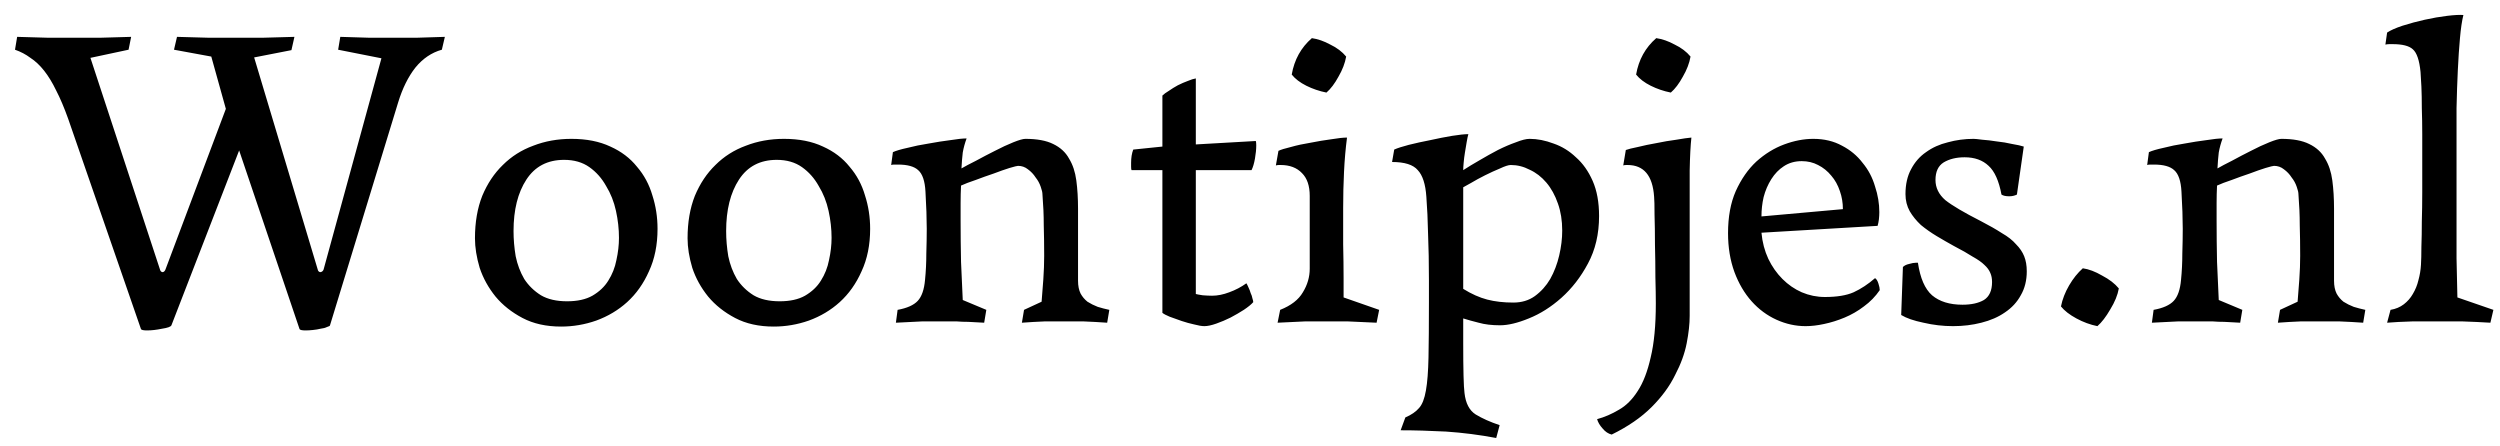 <svg xmlns="http://www.w3.org/2000/svg" width="140" height="25" viewBox="0 0 140 25" fill="none"><path d="M3.816 6.648C3.592 6.024 3.368 5.496 3.144 5.064C2.936 4.632 2.712 4.264 2.472 3.96C2.232 3.656 1.976 3.416 1.704 3.24C1.448 3.048 1.16 2.896 0.84 2.784L0.96 2.064C1.568 2.08 2.128 2.096 2.64 2.112C3.152 2.112 3.656 2.112 4.152 2.112C4.648 2.112 5.152 2.112 5.664 2.112C6.176 2.096 6.736 2.08 7.344 2.064L7.2 2.784L5.064 3.24L8.976 15.144C9.008 15.208 9.056 15.24 9.12 15.24C9.184 15.224 9.232 15.176 9.264 15.096L12.648 6.096L11.832 3.168L9.744 2.784L9.912 2.064C10.536 2.08 11.112 2.096 11.64 2.112C12.168 2.112 12.688 2.112 13.2 2.112C13.712 2.112 14.232 2.112 14.76 2.112C15.304 2.096 15.88 2.08 16.488 2.064L16.32 2.808L14.232 3.216L17.808 15.144C17.84 15.208 17.888 15.24 17.952 15.24C18.032 15.224 18.088 15.176 18.12 15.096L21.36 3.264L18.936 2.784L19.056 2.064C19.648 2.08 20.176 2.096 20.64 2.112C21.104 2.112 21.56 2.112 22.008 2.112C22.456 2.112 22.912 2.112 23.376 2.112C23.84 2.096 24.352 2.08 24.912 2.064L24.744 2.784C24.168 2.944 23.672 3.28 23.256 3.792C22.856 4.304 22.536 4.952 22.296 5.736L18.48 18.216C18.48 18.248 18.424 18.28 18.312 18.312C18.216 18.36 18.096 18.392 17.952 18.408C17.824 18.44 17.68 18.464 17.52 18.48C17.376 18.496 17.24 18.504 17.112 18.504C16.92 18.504 16.808 18.48 16.776 18.432L13.392 8.424L9.6 18.216C9.568 18.296 9.392 18.36 9.072 18.408C8.768 18.472 8.488 18.504 8.232 18.504C8.04 18.504 7.928 18.48 7.896 18.432L3.816 6.648ZM26.598 13.344C26.598 12.448 26.734 11.656 27.006 10.968C27.294 10.28 27.678 9.704 28.158 9.24C28.638 8.76 29.206 8.4 29.862 8.16C30.518 7.904 31.23 7.776 31.998 7.776C32.846 7.776 33.574 7.92 34.182 8.208C34.79 8.48 35.286 8.856 35.67 9.336C36.07 9.8 36.358 10.336 36.534 10.944C36.726 11.536 36.822 12.16 36.822 12.816C36.822 13.712 36.662 14.504 36.342 15.192C36.038 15.88 35.63 16.456 35.118 16.92C34.622 17.368 34.046 17.712 33.39 17.952C32.75 18.176 32.094 18.288 31.422 18.288C30.59 18.288 29.87 18.128 29.262 17.808C28.654 17.488 28.15 17.088 27.75 16.608C27.35 16.112 27.054 15.576 26.862 15C26.686 14.408 26.598 13.856 26.598 13.344ZM31.59 8.952C30.662 8.952 29.958 9.32 29.478 10.056C28.998 10.792 28.758 11.752 28.758 12.936C28.758 13.4 28.798 13.872 28.878 14.352C28.974 14.816 29.134 15.24 29.358 15.624C29.598 15.992 29.91 16.296 30.294 16.536C30.678 16.76 31.166 16.872 31.758 16.872C32.334 16.872 32.806 16.768 33.174 16.56C33.558 16.336 33.854 16.056 34.062 15.72C34.286 15.368 34.438 14.984 34.518 14.568C34.614 14.136 34.662 13.72 34.662 13.32C34.662 12.824 34.606 12.32 34.494 11.808C34.382 11.296 34.198 10.832 33.942 10.416C33.702 9.984 33.39 9.632 33.006 9.36C32.622 9.088 32.15 8.952 31.59 8.952ZM38.504 13.344C38.504 12.448 38.64 11.656 38.912 10.968C39.2 10.28 39.584 9.704 40.064 9.24C40.544 8.76 41.112 8.4 41.768 8.16C42.424 7.904 43.136 7.776 43.904 7.776C44.752 7.776 45.48 7.92 46.088 8.208C46.696 8.48 47.192 8.856 47.576 9.336C47.976 9.8 48.264 10.336 48.44 10.944C48.632 11.536 48.728 12.16 48.728 12.816C48.728 13.712 48.568 14.504 48.248 15.192C47.944 15.88 47.536 16.456 47.024 16.92C46.528 17.368 45.952 17.712 45.296 17.952C44.656 18.176 44 18.288 43.328 18.288C42.496 18.288 41.776 18.128 41.168 17.808C40.56 17.488 40.056 17.088 39.656 16.608C39.256 16.112 38.96 15.576 38.768 15C38.592 14.408 38.504 13.856 38.504 13.344ZM43.496 8.952C42.568 8.952 41.864 9.32 41.384 10.056C40.904 10.792 40.664 11.752 40.664 12.936C40.664 13.4 40.704 13.872 40.784 14.352C40.88 14.816 41.04 15.24 41.264 15.624C41.504 15.992 41.816 16.296 42.2 16.536C42.584 16.76 43.072 16.872 43.664 16.872C44.24 16.872 44.712 16.768 45.08 16.56C45.464 16.336 45.76 16.056 45.968 15.72C46.192 15.368 46.344 14.984 46.424 14.568C46.52 14.136 46.568 13.72 46.568 13.32C46.568 12.824 46.512 12.32 46.4 11.808C46.288 11.296 46.104 10.832 45.848 10.416C45.608 9.984 45.296 9.632 44.912 9.36C44.528 9.088 44.056 8.952 43.496 8.952ZM55.234 17.352L55.114 18.072C54.778 18.056 54.482 18.04 54.226 18.024C53.986 18.024 53.778 18.016 53.602 18C53.426 18 53.258 18 53.098 18C52.954 18 52.81 18 52.666 18C52.378 18 52.026 18 51.61 18C51.21 18.016 50.73 18.04 50.17 18.072L50.266 17.352C50.794 17.256 51.17 17.088 51.394 16.848C51.618 16.608 51.754 16.216 51.802 15.672C51.85 15.192 51.874 14.704 51.874 14.208C51.89 13.696 51.898 13.232 51.898 12.816C51.898 12.24 51.874 11.544 51.826 10.728C51.794 10.136 51.658 9.736 51.418 9.528C51.194 9.32 50.818 9.216 50.29 9.216C50.226 9.216 50.154 9.216 50.074 9.216C50.01 9.216 49.954 9.224 49.906 9.24L50.002 8.52C50.178 8.44 50.45 8.36 50.818 8.28C51.186 8.184 51.578 8.104 51.994 8.04C52.426 7.96 52.834 7.896 53.218 7.848C53.618 7.784 53.922 7.752 54.13 7.752C54.034 8.008 53.962 8.272 53.914 8.544C53.882 8.816 53.858 9.112 53.842 9.432C54.034 9.32 54.306 9.176 54.658 9C55.01 8.808 55.362 8.624 55.714 8.448C56.082 8.256 56.426 8.096 56.746 7.968C57.066 7.84 57.29 7.776 57.418 7.776C58.074 7.776 58.594 7.872 58.978 8.064C59.378 8.256 59.674 8.528 59.866 8.88C60.074 9.216 60.21 9.624 60.274 10.104C60.338 10.584 60.37 11.112 60.37 11.688V15.72C60.37 16.008 60.418 16.248 60.514 16.44C60.61 16.616 60.738 16.768 60.898 16.896C61.074 17.008 61.266 17.104 61.474 17.184C61.682 17.248 61.898 17.304 62.122 17.352L62.002 18.072C61.554 18.04 61.122 18.016 60.706 18C60.306 18 59.938 18 59.602 18C59.25 18 58.874 18 58.474 18C58.074 18.016 57.658 18.04 57.226 18.072L57.346 17.352L58.33 16.896C58.362 16.528 58.394 16.112 58.426 15.648C58.458 15.184 58.474 14.744 58.474 14.328C58.474 13.72 58.466 13.144 58.45 12.6C58.45 12.056 58.426 11.488 58.378 10.896C58.378 10.784 58.346 10.64 58.282 10.464C58.218 10.272 58.122 10.096 57.994 9.936C57.882 9.76 57.738 9.608 57.562 9.48C57.402 9.352 57.218 9.288 57.01 9.288C56.962 9.288 56.802 9.328 56.53 9.408C56.274 9.488 55.978 9.592 55.642 9.72C55.306 9.832 54.97 9.952 54.634 10.08C54.298 10.192 54.026 10.296 53.818 10.392C53.802 10.712 53.794 11.04 53.794 11.376C53.794 11.696 53.794 12.032 53.794 12.384C53.794 13.136 53.802 13.896 53.818 14.664C53.85 15.416 53.882 16.128 53.914 16.8L55.234 17.352ZM66.966 8.088L70.326 7.896C70.342 7.944 70.35 8.024 70.35 8.136C70.35 8.36 70.326 8.608 70.278 8.88C70.23 9.152 70.166 9.368 70.086 9.528H66.966V16.464C67.014 16.48 67.142 16.504 67.35 16.536C67.558 16.552 67.734 16.56 67.878 16.56C68.182 16.56 68.502 16.496 68.838 16.368C69.19 16.24 69.51 16.072 69.798 15.864C69.83 15.912 69.87 15.992 69.918 16.104C69.966 16.2 70.006 16.304 70.038 16.416C70.086 16.512 70.118 16.608 70.134 16.704C70.166 16.8 70.182 16.872 70.182 16.92C70.07 17.048 69.894 17.192 69.654 17.352C69.43 17.496 69.182 17.64 68.91 17.784C68.654 17.912 68.39 18.024 68.118 18.12C67.846 18.216 67.622 18.264 67.446 18.264C67.302 18.264 67.11 18.232 66.87 18.168C66.646 18.12 66.414 18.056 66.174 17.976C65.934 17.896 65.71 17.816 65.502 17.736C65.31 17.656 65.174 17.584 65.094 17.52V9.528H63.366C63.35 9.496 63.342 9.432 63.342 9.336C63.342 9.24 63.342 9.168 63.342 9.12C63.342 8.832 63.382 8.584 63.462 8.376L65.094 8.208V5.352C65.174 5.272 65.294 5.184 65.454 5.088C65.614 4.976 65.782 4.872 65.958 4.776C66.15 4.68 66.334 4.6 66.51 4.536C66.702 4.456 66.854 4.408 66.966 4.392V8.088ZM75.385 3.168C75.321 3.536 75.177 3.912 74.953 4.296C74.745 4.68 74.521 4.976 74.281 5.184C73.881 5.104 73.505 4.976 73.153 4.8C72.801 4.624 72.529 4.416 72.337 4.176C72.481 3.344 72.857 2.664 73.465 2.136C73.801 2.184 74.145 2.304 74.497 2.496C74.865 2.672 75.161 2.896 75.385 3.168ZM77.233 17.352L77.089 18.072C76.481 18.04 75.953 18.016 75.505 18C75.073 18 74.673 18 74.305 18C73.937 18 73.521 18 73.057 18C72.609 18.016 72.105 18.04 71.545 18.072L71.689 17.352C72.297 17.112 72.721 16.784 72.961 16.368C73.217 15.952 73.345 15.512 73.345 15.048V10.968C73.345 10.408 73.201 9.984 72.913 9.696C72.625 9.392 72.225 9.24 71.713 9.24C71.697 9.24 71.665 9.24 71.617 9.24C71.569 9.24 71.513 9.248 71.449 9.264L71.593 8.448C71.721 8.384 71.953 8.312 72.289 8.232C72.625 8.136 72.993 8.056 73.393 7.992C73.793 7.912 74.177 7.848 74.545 7.8C74.929 7.736 75.225 7.704 75.433 7.704C75.353 8.312 75.297 8.952 75.265 9.624C75.233 10.28 75.217 10.952 75.217 11.64C75.217 12.328 75.217 13.008 75.217 13.68C75.233 14.352 75.241 14.992 75.241 15.6V16.656L77.233 17.352ZM82.012 22.008C82.076 22.584 82.284 22.984 82.636 23.208C83.004 23.432 83.452 23.632 83.98 23.808L83.788 24.528C82.86 24.352 81.924 24.232 80.98 24.168C80.052 24.12 79.204 24.096 78.436 24.096L78.7 23.376C79.036 23.232 79.292 23.056 79.468 22.848C79.644 22.656 79.772 22.328 79.852 21.864C79.932 21.416 79.98 20.8 79.996 20.016C80.012 19.248 80.02 18.216 80.02 16.92V15.696C80.02 14.736 80.004 13.872 79.972 13.104C79.956 12.336 79.924 11.64 79.876 11.016C79.828 10.312 79.668 9.816 79.396 9.528C79.14 9.224 78.66 9.072 77.956 9.072L78.076 8.376C78.252 8.296 78.524 8.208 78.892 8.112C79.276 8.016 79.676 7.928 80.092 7.848C80.524 7.752 80.932 7.672 81.316 7.608C81.716 7.544 82.02 7.512 82.228 7.512C82.196 7.624 82.164 7.776 82.132 7.968C82.1 8.144 82.068 8.336 82.036 8.544C82.004 8.736 81.98 8.928 81.964 9.12C81.948 9.296 81.94 9.432 81.94 9.528C82.212 9.352 82.516 9.168 82.852 8.976C83.204 8.768 83.548 8.576 83.884 8.4C84.236 8.224 84.572 8.08 84.892 7.968C85.212 7.84 85.468 7.776 85.66 7.776C86.092 7.776 86.54 7.864 87.004 8.04C87.468 8.2 87.884 8.456 88.252 8.808C88.636 9.144 88.948 9.584 89.188 10.128C89.428 10.672 89.548 11.328 89.548 12.096C89.548 13.104 89.34 13.992 88.924 14.76C88.524 15.512 88.028 16.152 87.436 16.68C86.86 17.192 86.252 17.576 85.612 17.832C84.988 18.088 84.452 18.216 84.004 18.216C83.54 18.216 83.14 18.168 82.804 18.072C82.484 17.992 82.196 17.912 81.94 17.832V19.2C81.94 20.72 81.964 21.656 82.012 22.008ZM84.748 16.944C85.212 16.944 85.612 16.824 85.948 16.584C86.3 16.328 86.588 16.008 86.812 15.624C87.036 15.224 87.204 14.784 87.316 14.304C87.428 13.824 87.484 13.36 87.484 12.912C87.484 12.352 87.404 11.848 87.244 11.4C87.084 10.936 86.868 10.544 86.596 10.224C86.324 9.904 86.012 9.664 85.66 9.504C85.324 9.328 84.972 9.24 84.604 9.24C84.476 9.24 84.276 9.304 84.004 9.432C83.732 9.544 83.452 9.672 83.164 9.816C82.876 9.96 82.612 10.104 82.372 10.248C82.148 10.376 82.004 10.456 81.94 10.488V16.176C82.404 16.464 82.852 16.664 83.284 16.776C83.716 16.888 84.204 16.944 84.748 16.944ZM89.438 23.472C89.854 23.36 90.262 23.184 90.662 22.944C91.062 22.72 91.414 22.368 91.718 21.888C92.022 21.424 92.262 20.8 92.438 20.016C92.63 19.232 92.726 18.224 92.726 16.992C92.726 16.608 92.718 16.12 92.702 15.528C92.702 14.92 92.694 14.312 92.678 13.704C92.678 13.08 92.67 12.52 92.654 12.024C92.654 11.512 92.646 11.176 92.63 11.016C92.55 9.832 92.054 9.24 91.142 9.24C91.126 9.24 91.102 9.24 91.07 9.24C91.006 9.24 90.95 9.248 90.902 9.264L91.046 8.4C91.174 8.352 91.398 8.296 91.718 8.232C92.038 8.152 92.382 8.08 92.75 8.016C93.134 7.936 93.51 7.872 93.878 7.824C94.246 7.76 94.526 7.72 94.718 7.704C94.67 8.136 94.638 8.752 94.622 9.552C94.622 10.336 94.622 11.16 94.622 12.024V17.688C94.622 18.136 94.566 18.648 94.454 19.224C94.342 19.8 94.126 20.392 93.806 21C93.502 21.624 93.062 22.224 92.486 22.8C91.91 23.376 91.166 23.888 90.254 24.336C90.062 24.288 89.894 24.176 89.75 24C89.59 23.824 89.486 23.648 89.438 23.472ZM94.67 3.168C94.606 3.536 94.462 3.912 94.238 4.296C94.03 4.68 93.806 4.976 93.566 5.184C93.166 5.104 92.79 4.976 92.438 4.8C92.086 4.624 91.814 4.416 91.622 4.176C91.766 3.344 92.142 2.664 92.75 2.136C93.086 2.184 93.43 2.304 93.782 2.496C94.15 2.672 94.446 2.896 94.67 3.168ZM105.266 16.248C105.026 16.6 104.73 16.904 104.378 17.16C104.042 17.416 103.682 17.624 103.298 17.784C102.914 17.944 102.53 18.064 102.146 18.144C101.778 18.224 101.434 18.264 101.114 18.264C100.554 18.264 100.01 18.144 99.482 17.904C98.954 17.664 98.49 17.32 98.09 16.872C97.69 16.424 97.37 15.88 97.13 15.24C96.89 14.584 96.77 13.856 96.77 13.056C96.77 12.144 96.914 11.36 97.202 10.704C97.506 10.032 97.89 9.48 98.354 9.048C98.834 8.616 99.354 8.296 99.914 8.088C100.474 7.88 101.018 7.776 101.546 7.776C102.154 7.776 102.69 7.904 103.154 8.16C103.618 8.4 104.002 8.72 104.306 9.12C104.626 9.504 104.858 9.944 105.002 10.44C105.162 10.92 105.242 11.4 105.242 11.88C105.242 12.008 105.234 12.144 105.218 12.288C105.202 12.416 105.178 12.536 105.146 12.648L98.642 13.032C98.69 13.56 98.818 14.048 99.026 14.496C99.234 14.928 99.498 15.304 99.818 15.624C100.138 15.944 100.498 16.192 100.898 16.368C101.314 16.544 101.746 16.632 102.194 16.632C102.866 16.632 103.402 16.544 103.802 16.368C104.218 16.176 104.618 15.912 105.002 15.576C105.082 15.624 105.146 15.728 105.194 15.888C105.242 16.032 105.266 16.152 105.266 16.248ZM98.642 12.12L103.202 11.712C103.202 11.36 103.146 11.024 103.034 10.704C102.922 10.368 102.762 10.08 102.554 9.84C102.346 9.584 102.098 9.384 101.81 9.24C101.538 9.096 101.234 9.024 100.898 9.024C100.514 9.024 100.178 9.12 99.89 9.312C99.618 9.488 99.386 9.728 99.194 10.032C99.002 10.336 98.858 10.672 98.762 11.04C98.682 11.392 98.642 11.752 98.642 12.12ZM112.947 10.896C112.819 10.96 112.675 10.992 112.515 10.992C112.323 10.992 112.179 10.96 112.083 10.896C111.939 10.128 111.699 9.592 111.363 9.288C111.027 8.968 110.579 8.808 110.019 8.808C109.555 8.808 109.163 8.904 108.843 9.096C108.539 9.288 108.387 9.616 108.387 10.08C108.387 10.512 108.571 10.888 108.939 11.208C109.323 11.512 109.987 11.904 110.931 12.384C111.395 12.624 111.787 12.848 112.107 13.056C112.443 13.248 112.707 13.456 112.899 13.68C113.107 13.888 113.259 14.112 113.355 14.352C113.451 14.592 113.499 14.872 113.499 15.192C113.499 15.704 113.387 16.152 113.163 16.536C112.955 16.92 112.659 17.24 112.275 17.496C111.907 17.752 111.467 17.944 110.955 18.072C110.459 18.2 109.931 18.264 109.371 18.264C108.811 18.264 108.259 18.2 107.715 18.072C107.171 17.96 106.755 17.816 106.467 17.64L106.563 14.952C106.643 14.872 106.755 14.816 106.899 14.784C107.059 14.736 107.195 14.712 107.307 14.712H107.403C107.531 15.576 107.795 16.184 108.195 16.536C108.611 16.888 109.179 17.064 109.899 17.064C110.395 17.064 110.795 16.976 111.099 16.8C111.403 16.608 111.555 16.272 111.555 15.792C111.555 15.6 111.523 15.432 111.459 15.288C111.395 15.128 111.283 14.976 111.123 14.832C110.979 14.688 110.763 14.536 110.475 14.376C110.203 14.2 109.851 14 109.419 13.776C109.099 13.6 108.779 13.416 108.459 13.224C108.139 13.032 107.843 12.824 107.571 12.6C107.315 12.36 107.107 12.104 106.947 11.832C106.787 11.544 106.707 11.224 106.707 10.872C106.707 10.328 106.811 9.864 107.019 9.48C107.227 9.08 107.507 8.76 107.859 8.52C108.211 8.264 108.619 8.08 109.083 7.968C109.547 7.84 110.027 7.776 110.523 7.776C110.603 7.776 110.763 7.792 111.003 7.824C111.243 7.84 111.515 7.872 111.819 7.92C112.123 7.952 112.411 8 112.683 8.064C112.971 8.112 113.187 8.16 113.331 8.208L112.947 10.896ZM118.654 16.152C118.59 16.52 118.43 16.912 118.174 17.328C117.934 17.744 117.694 18.056 117.454 18.264C117.054 18.184 116.662 18.04 116.278 17.832C115.894 17.624 115.606 17.4 115.414 17.16C115.494 16.76 115.646 16.368 115.87 15.984C116.094 15.6 116.35 15.28 116.638 15.024C116.974 15.072 117.334 15.208 117.718 15.432C118.118 15.64 118.43 15.88 118.654 16.152ZM125.57 17.352L125.45 18.072C125.114 18.056 124.818 18.04 124.562 18.024C124.322 18.024 124.114 18.016 123.938 18C123.762 18 123.594 18 123.434 18C123.29 18 123.146 18 123.002 18C122.714 18 122.362 18 121.946 18C121.546 18.016 121.066 18.04 120.506 18.072L120.602 17.352C121.13 17.256 121.506 17.088 121.73 16.848C121.954 16.608 122.09 16.216 122.138 15.672C122.186 15.192 122.21 14.704 122.21 14.208C122.226 13.696 122.234 13.232 122.234 12.816C122.234 12.24 122.21 11.544 122.162 10.728C122.13 10.136 121.994 9.736 121.754 9.528C121.53 9.32 121.154 9.216 120.626 9.216C120.562 9.216 120.49 9.216 120.41 9.216C120.346 9.216 120.29 9.224 120.242 9.24L120.338 8.52C120.514 8.44 120.786 8.36 121.154 8.28C121.522 8.184 121.914 8.104 122.33 8.04C122.762 7.96 123.17 7.896 123.554 7.848C123.954 7.784 124.258 7.752 124.466 7.752C124.37 8.008 124.298 8.272 124.25 8.544C124.218 8.816 124.194 9.112 124.178 9.432C124.37 9.32 124.642 9.176 124.994 9C125.346 8.808 125.698 8.624 126.05 8.448C126.418 8.256 126.762 8.096 127.082 7.968C127.402 7.84 127.626 7.776 127.754 7.776C128.41 7.776 128.93 7.872 129.314 8.064C129.714 8.256 130.01 8.528 130.202 8.88C130.41 9.216 130.546 9.624 130.61 10.104C130.674 10.584 130.706 11.112 130.706 11.688V15.72C130.706 16.008 130.754 16.248 130.85 16.44C130.946 16.616 131.074 16.768 131.234 16.896C131.41 17.008 131.602 17.104 131.81 17.184C132.018 17.248 132.234 17.304 132.458 17.352L132.338 18.072C131.89 18.04 131.458 18.016 131.042 18C130.642 18 130.274 18 129.938 18C129.586 18 129.21 18 128.81 18C128.41 18.016 127.994 18.04 127.562 18.072L127.682 17.352L128.666 16.896C128.698 16.528 128.73 16.112 128.762 15.648C128.794 15.184 128.81 14.744 128.81 14.328C128.81 13.72 128.802 13.144 128.786 12.6C128.786 12.056 128.762 11.488 128.714 10.896C128.714 10.784 128.682 10.64 128.618 10.464C128.554 10.272 128.458 10.096 128.33 9.936C128.218 9.76 128.074 9.608 127.898 9.48C127.738 9.352 127.554 9.288 127.346 9.288C127.298 9.288 127.138 9.328 126.866 9.408C126.61 9.488 126.314 9.592 125.978 9.72C125.642 9.832 125.306 9.952 124.97 10.08C124.634 10.192 124.362 10.296 124.154 10.392C124.138 10.712 124.13 11.04 124.13 11.376C124.13 11.696 124.13 12.032 124.13 12.384C124.13 13.136 124.138 13.896 124.154 14.664C124.186 15.416 124.218 16.128 124.25 16.8L125.57 17.352ZM139.63 17.352L139.462 18.072C138.934 18.04 138.422 18.016 137.926 18C137.43 18 136.974 18 136.558 18C136.126 18 135.63 18 135.07 18C134.526 18.016 134.062 18.04 133.678 18.072L133.87 17.352C134.158 17.304 134.406 17.2 134.614 17.04C134.822 16.88 134.99 16.688 135.118 16.464C135.262 16.224 135.366 15.968 135.43 15.696C135.51 15.408 135.558 15.12 135.574 14.832C135.59 14.576 135.598 14.24 135.598 13.824C135.614 13.392 135.622 12.92 135.622 12.408C135.638 11.896 135.646 11.344 135.646 10.752C135.646 10.16 135.646 9.568 135.646 8.976C135.646 8.512 135.646 8.024 135.646 7.512C135.646 7 135.638 6.52 135.622 6.072C135.622 5.608 135.614 5.2 135.598 4.848C135.582 4.48 135.566 4.208 135.55 4.032C135.486 3.376 135.342 2.952 135.118 2.76C134.91 2.568 134.534 2.472 133.99 2.472C133.926 2.472 133.862 2.472 133.798 2.472C133.734 2.472 133.662 2.48 133.582 2.496L133.678 1.824C133.87 1.696 134.158 1.568 134.542 1.44C134.942 1.312 135.358 1.2 135.79 1.104C136.222 1.008 136.638 0.936 137.038 0.888C137.438 0.84 137.742 0.824 137.95 0.84C137.87 1.16 137.806 1.592 137.758 2.136C137.71 2.664 137.67 3.264 137.638 3.936C137.606 4.592 137.582 5.296 137.566 6.048C137.566 6.8 137.566 7.544 137.566 8.28V11.448C137.566 12.552 137.566 13.56 137.566 14.472C137.582 15.368 137.598 16.096 137.614 16.656L139.63 17.352Z" fill="black"></path></svg>